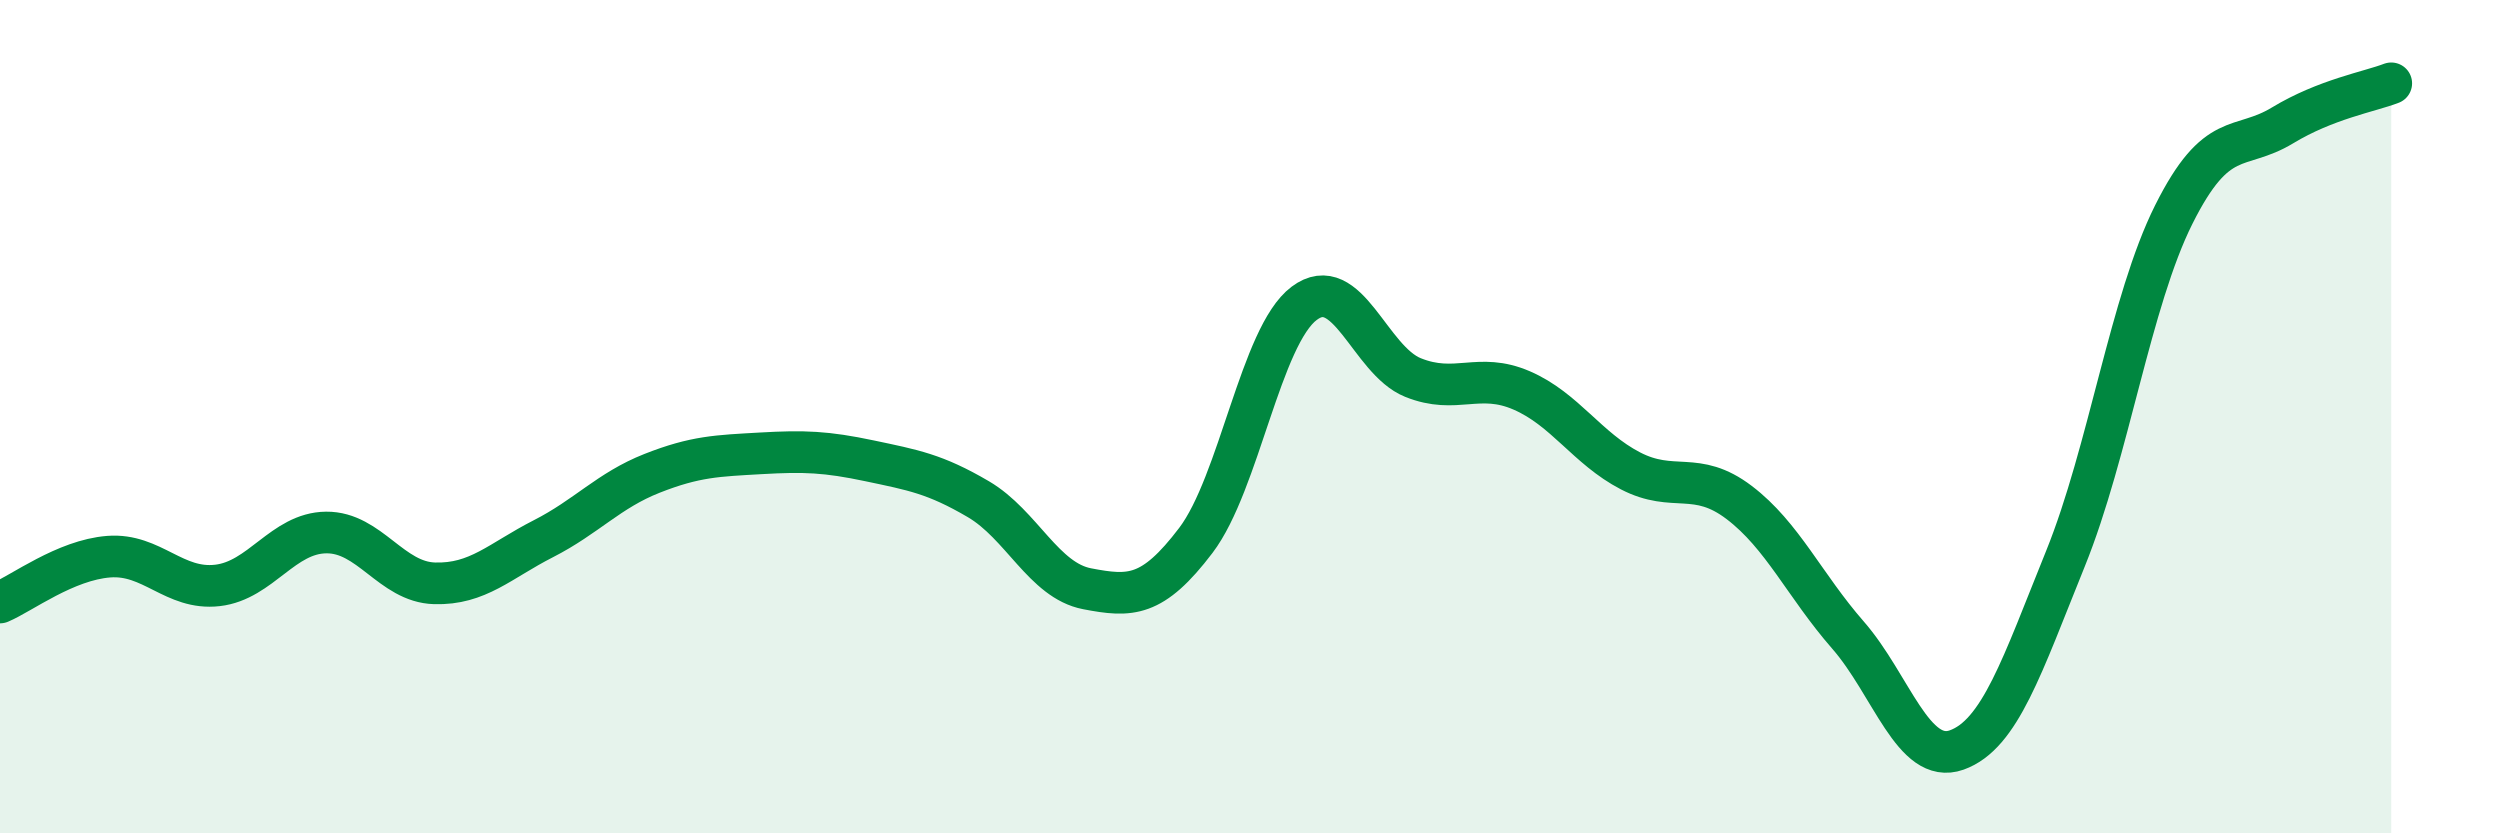 
    <svg width="60" height="20" viewBox="0 0 60 20" xmlns="http://www.w3.org/2000/svg">
      <path
        d="M 0,14.46 C 0.52,14.24 1.57,13.44 2.61,13.36 C 3.65,13.28 4.18,14.17 5.22,14.05 C 6.26,13.93 6.79,12.79 7.83,12.78 C 8.87,12.77 9.39,13.97 10.43,14 C 11.47,14.03 12,13.46 13.04,12.93 C 14.08,12.4 14.61,11.77 15.65,11.36 C 16.69,10.95 17.22,10.94 18.26,10.88 C 19.3,10.82 19.83,10.84 20.87,11.06 C 21.91,11.28 22.44,11.37 23.48,11.98 C 24.52,12.59 25.05,13.93 26.09,14.13 C 27.13,14.33 27.66,14.34 28.7,12.97 C 29.74,11.6 30.26,8.06 31.3,7.28 C 32.34,6.5 32.87,8.64 33.91,9.06 C 34.95,9.48 35.48,8.92 36.52,9.37 C 37.56,9.82 38.09,10.76 39.13,11.3 C 40.17,11.84 40.7,11.27 41.74,12.06 C 42.78,12.85 43.31,14.05 44.35,15.24 C 45.39,16.43 45.92,18.37 46.96,18 C 48,17.63 48.53,15.98 49.57,13.41 C 50.61,10.84 51.13,7.23 52.17,5.15 C 53.21,3.07 53.74,3.64 54.78,3.01 C 55.82,2.38 56.87,2.2 57.39,2L57.39 20L0 20Z"
        fill="#008740"
        opacity="0.1"
        stroke-linecap="round"
        stroke-linejoin="round"
      />
      <path
        d="M 0,14.46 C 0.52,14.24 1.57,13.44 2.61,13.36 C 3.65,13.28 4.18,14.17 5.22,14.05 C 6.26,13.93 6.79,12.79 7.83,12.78 C 8.87,12.77 9.39,13.97 10.43,14 C 11.47,14.03 12,13.46 13.04,12.93 C 14.08,12.4 14.61,11.77 15.65,11.36 C 16.69,10.95 17.22,10.94 18.26,10.88 C 19.3,10.82 19.83,10.84 20.87,11.06 C 21.91,11.28 22.44,11.37 23.48,11.98 C 24.52,12.59 25.05,13.93 26.09,14.13 C 27.13,14.33 27.66,14.34 28.7,12.97 C 29.74,11.6 30.26,8.06 31.3,7.28 C 32.34,6.5 32.87,8.64 33.91,9.06 C 34.95,9.48 35.48,8.92 36.52,9.37 C 37.56,9.82 38.09,10.76 39.13,11.3 C 40.17,11.84 40.7,11.27 41.74,12.06 C 42.78,12.85 43.31,14.05 44.35,15.24 C 45.39,16.43 45.92,18.37 46.96,18 C 48,17.63 48.53,15.98 49.57,13.41 C 50.61,10.84 51.13,7.23 52.17,5.15 C 53.21,3.07 53.74,3.64 54.78,3.01 C 55.82,2.38 56.87,2.2 57.39,2"
        stroke="#008740"
        stroke-width="1"
        fill="none"
        stroke-linecap="round"
        stroke-linejoin="round"
      />
    </svg>
  